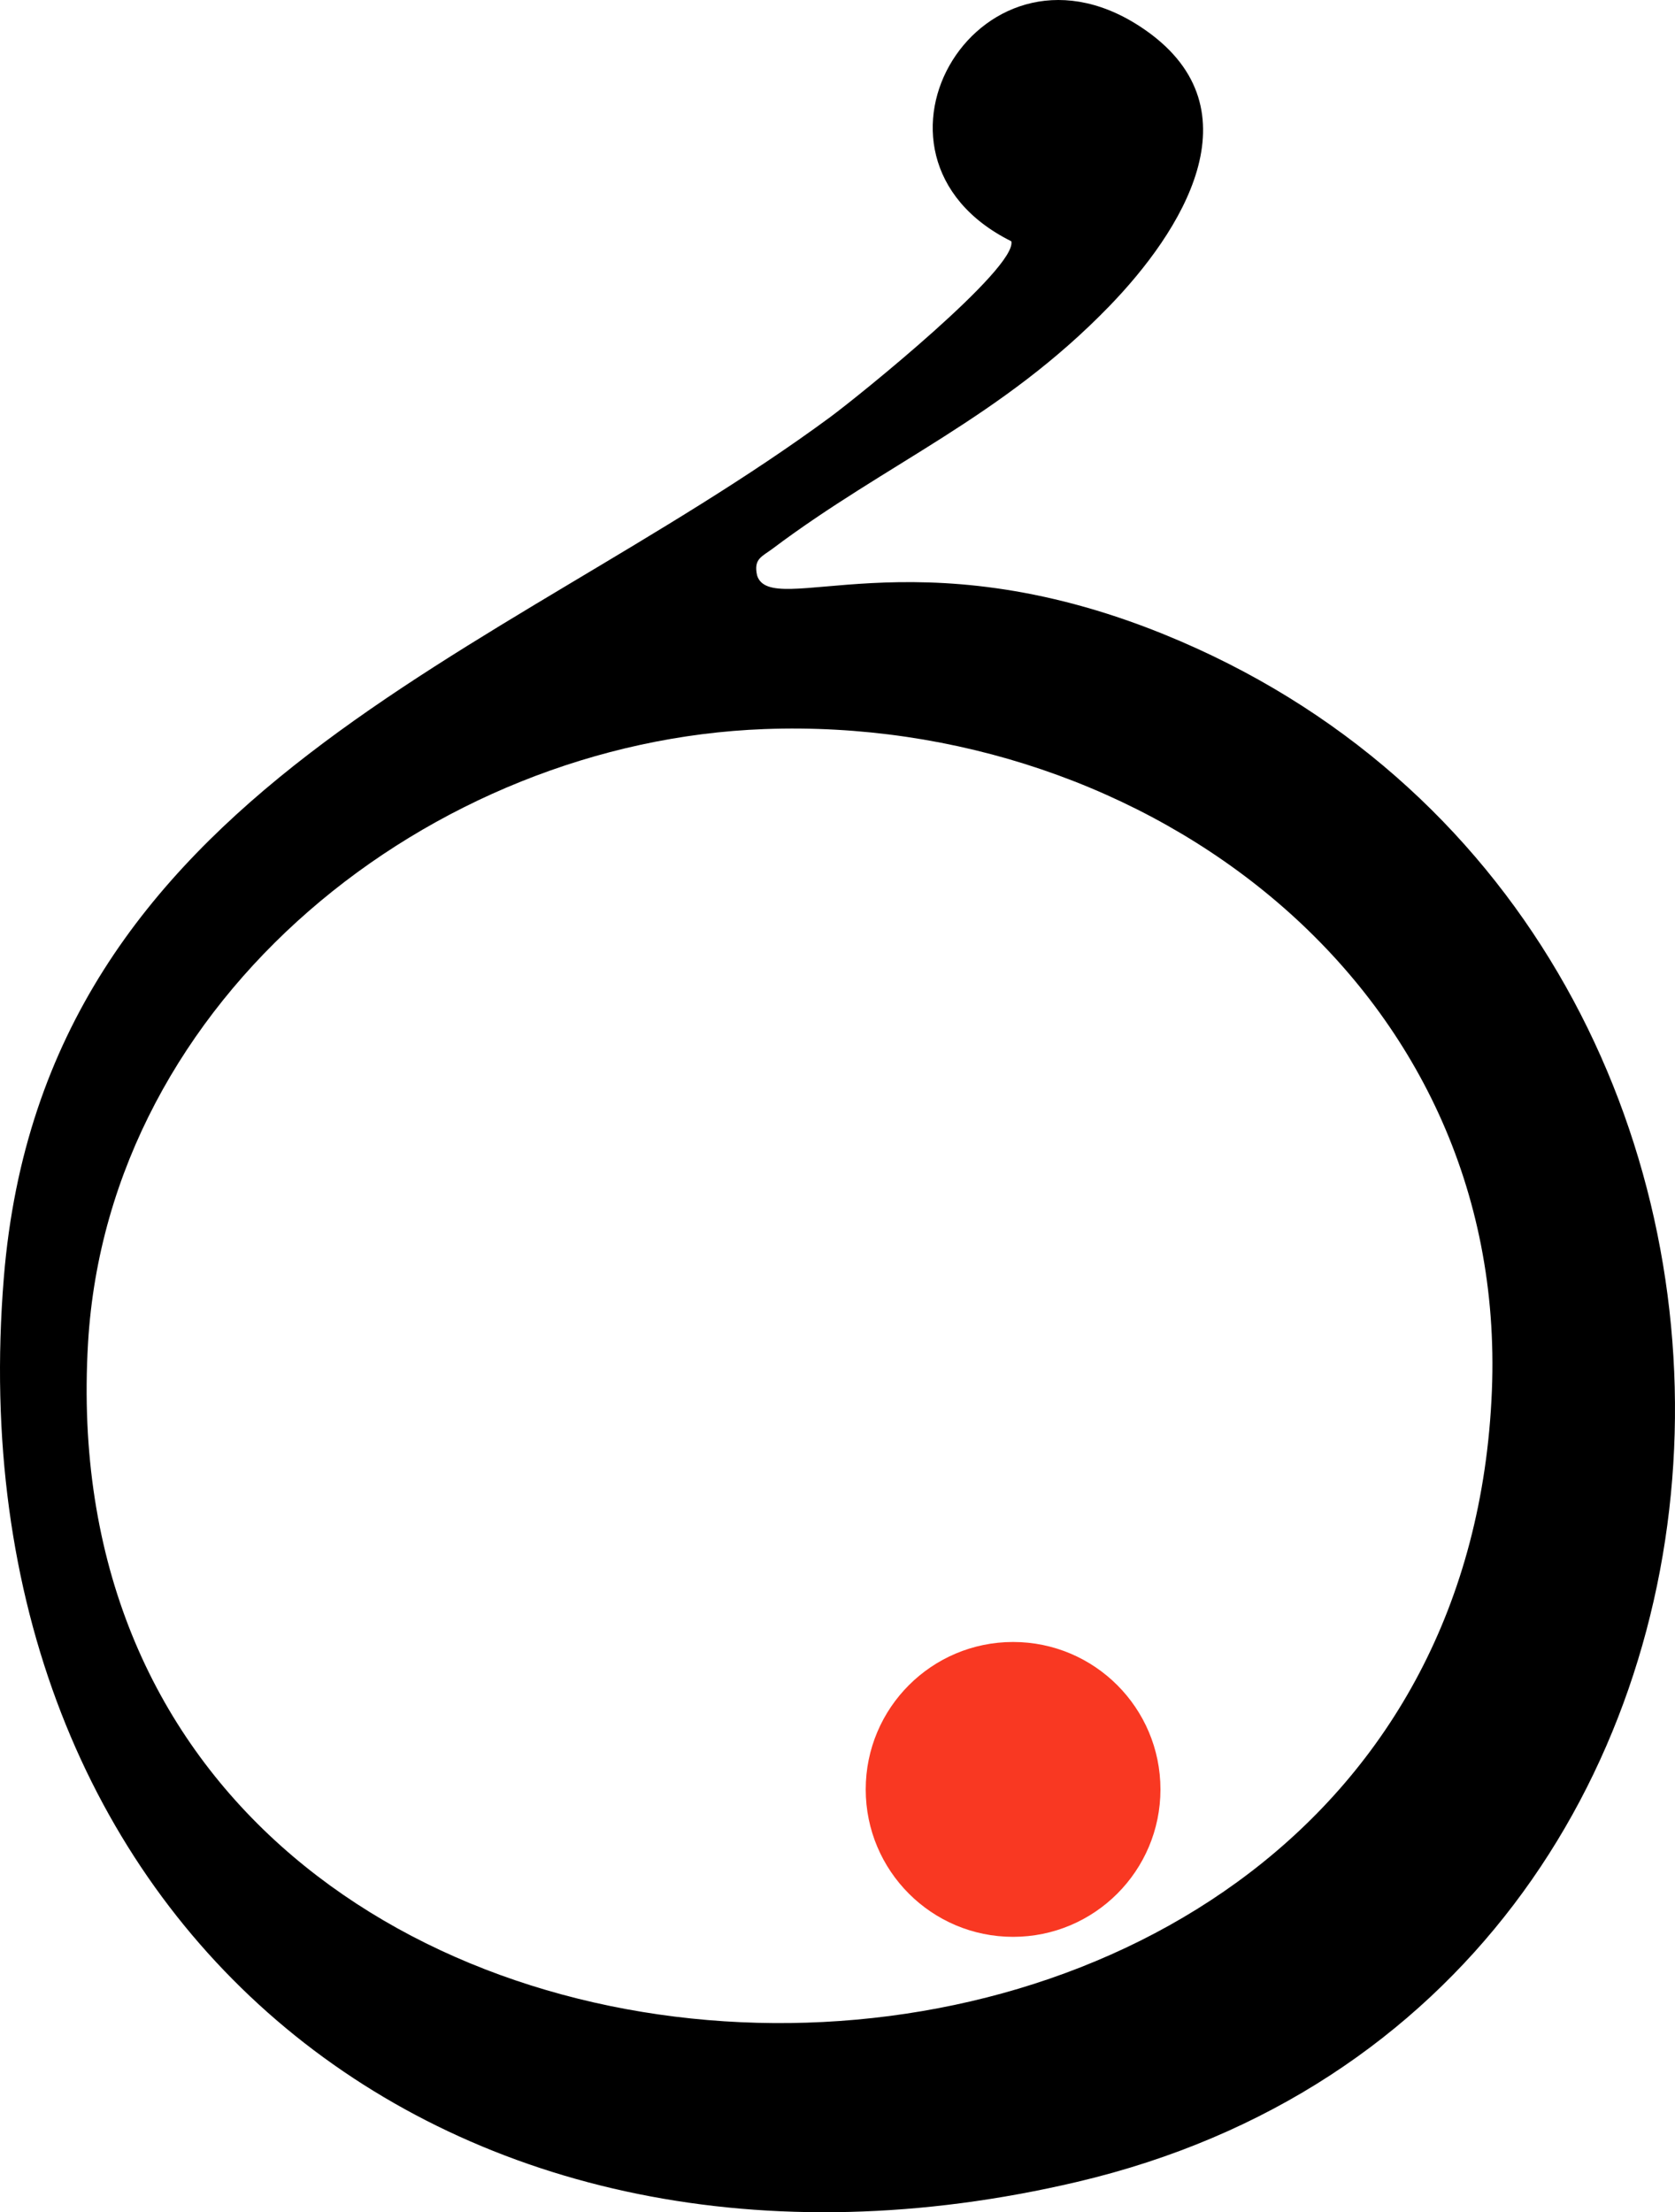 <svg xmlns="http://www.w3.org/2000/svg" viewBox="0 0 442.073 583.598"><g id="Layer_1"><path d="M292.772,80.775c-28.503,29.421-58.666,41.276-88.87,63.973-2.843,2.137-5.075,2.647-4.082,7.077,3.755,11.595,41.027-11.445,107.451,15.546,187.362,76.134,179.137,360.663-22.955,408.214C118.939,614.496-12.937,507.967,1.014,337.017,11.579,207.553,132.291,173.942,218.985,110.127c7.801-5.742,49.532-39.445,47.926-46.477-45.886-22.834-7.393-85.894,35.607-55.553,29.755,20.995,9.227,53.093-9.747,72.678ZM201.759,192.335c-88.033,3.257-173.131,70.757-178.521,161.939-13.805,233.554,361.231,240.502,370.507,12.636,4.356-107.016-91.102-178.308-191.986-174.575Z"></path></g><g id="Red_Dot"><circle cx="267.378" cy="472.056" r="38.893" fill="#f93822"></circle></g></svg>